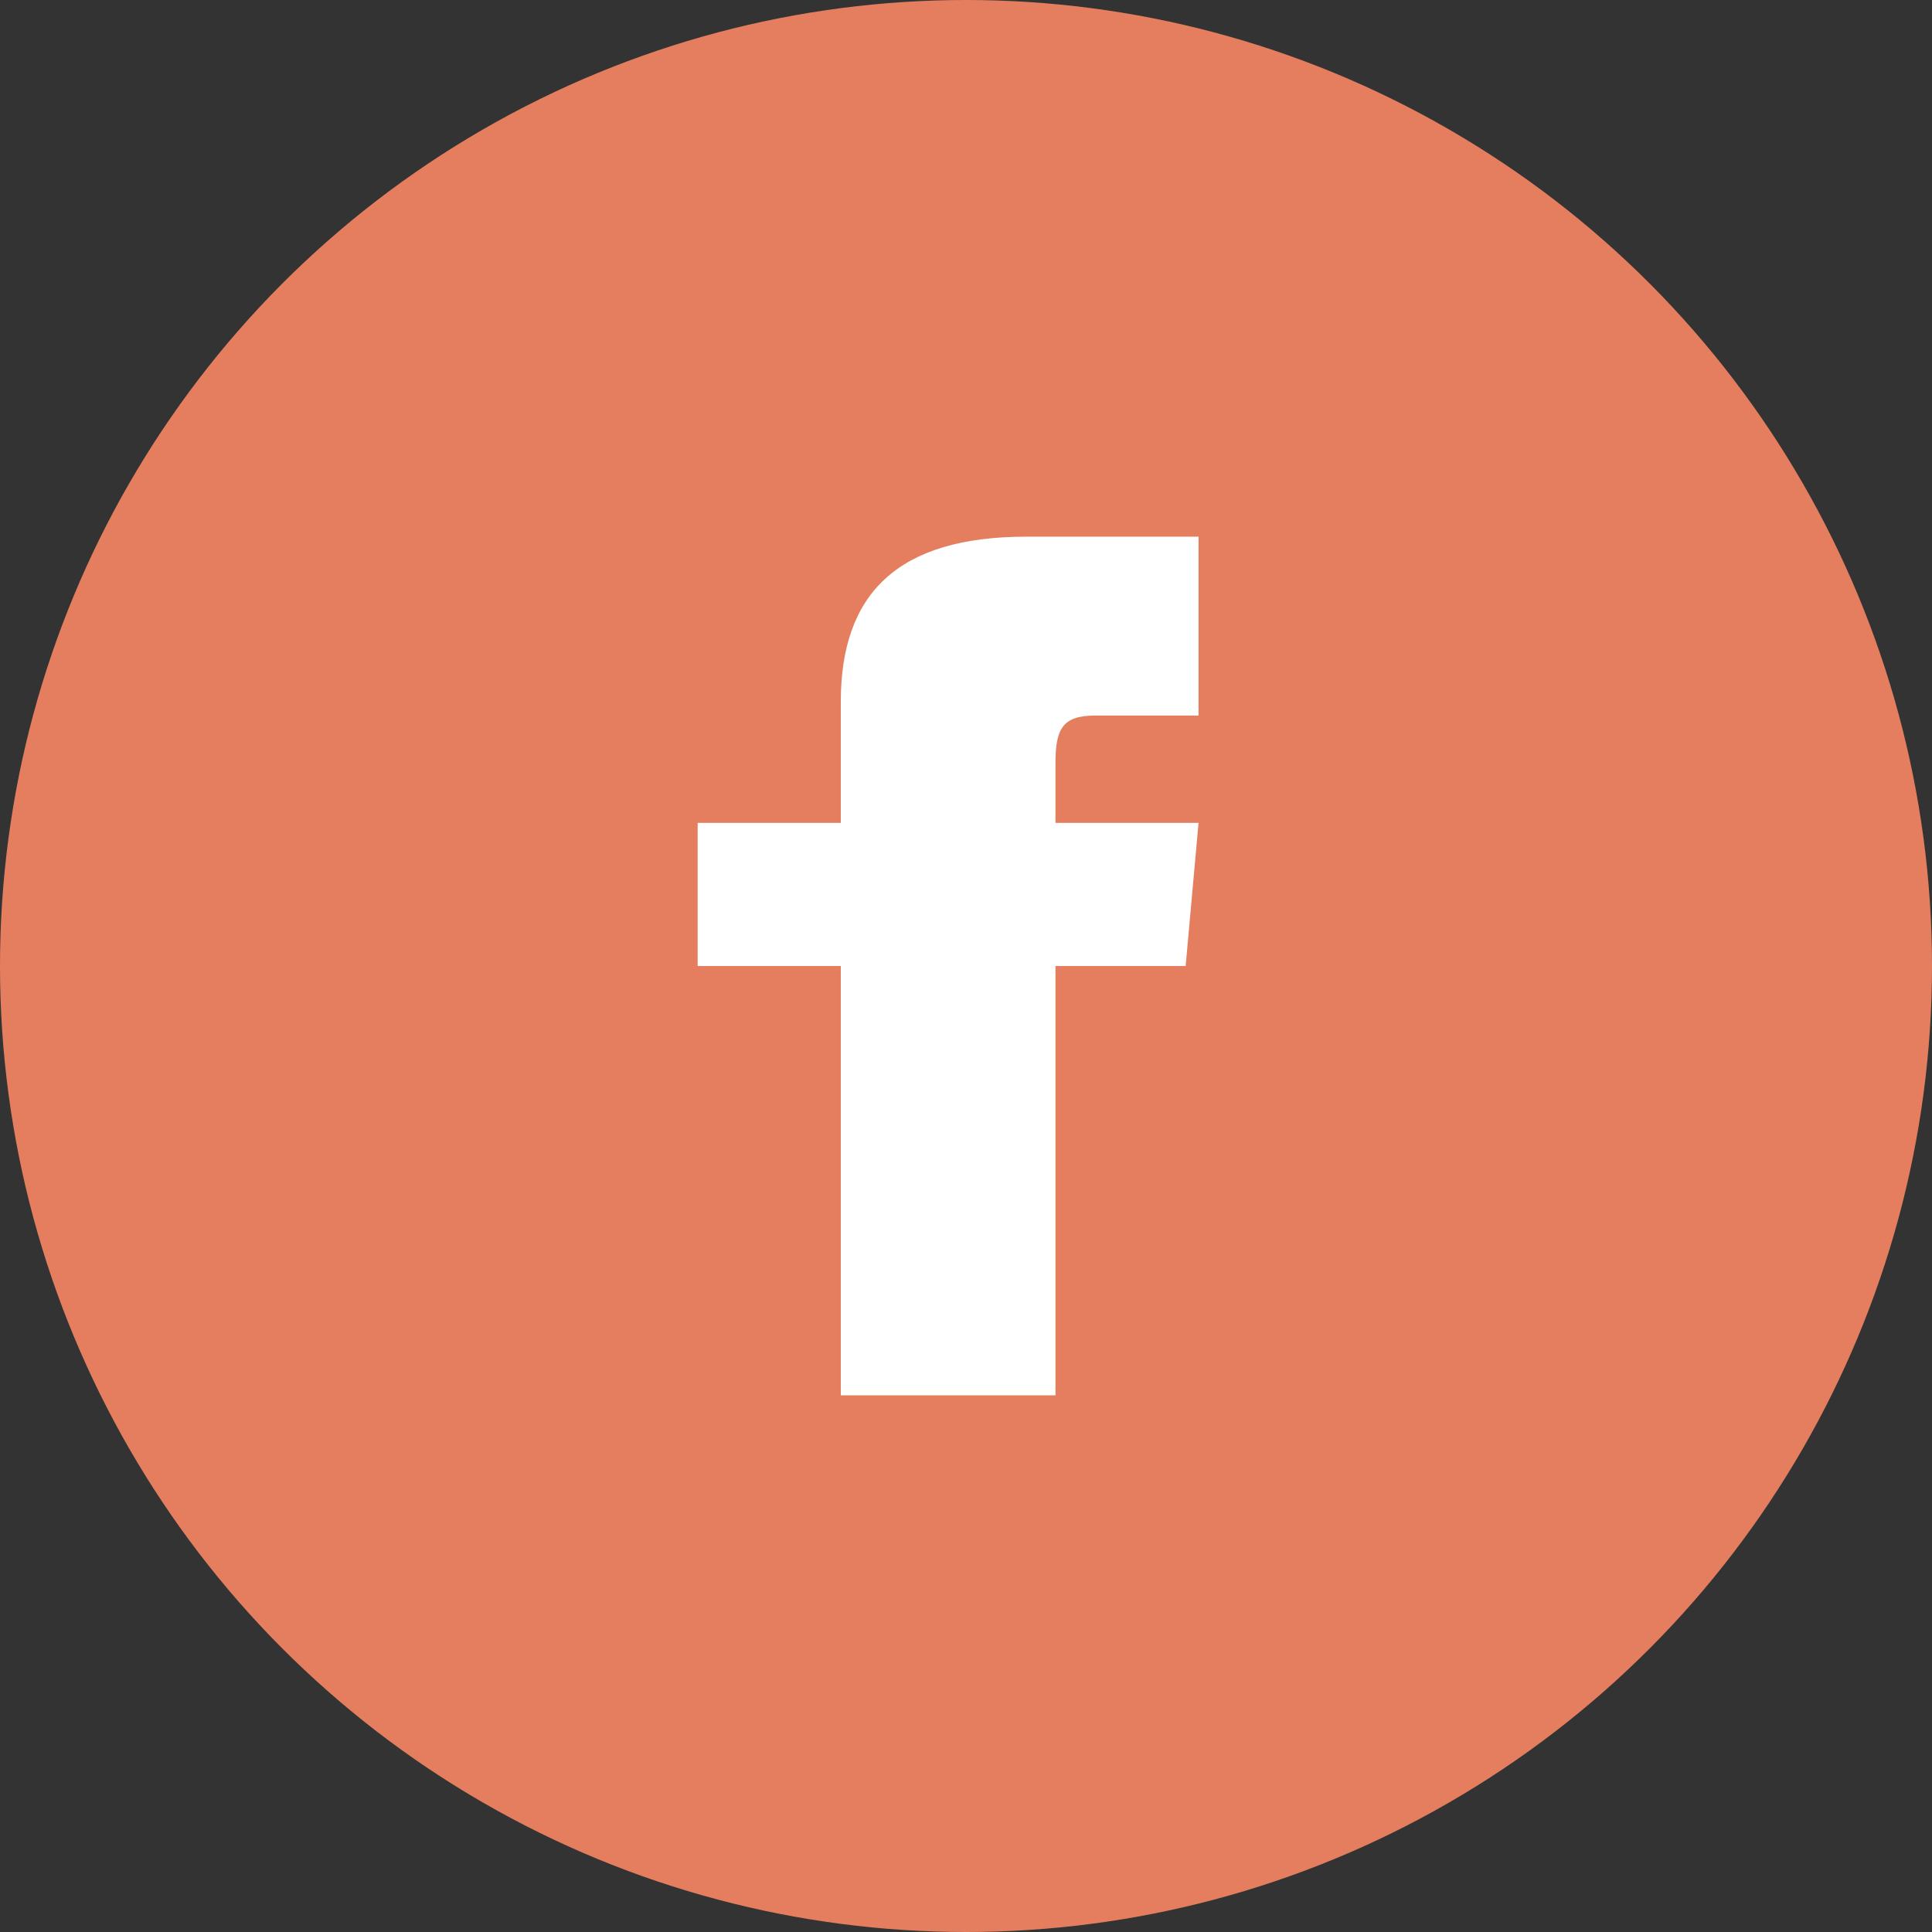 <svg width="36" height="36" viewBox="0 0 36 36" fill="none" xmlns="http://www.w3.org/2000/svg">
<rect x="0" y="0" width="36" height="36" fill="#333333" stroke="none"/>
<circle cx="18" cy="18" r="18" fill="#E57E5F"/>
<path d="M15.667 15.333H13V18H15.667V26H19.667V18H22.093L22.333 15.333H19.667V14.223C19.667 13.585 19.795 13.333 20.411 13.333H22.333V10H19.128C16.731 10 15.667 11.056 15.667 13.077V15.333Z" fill="white"/>
</svg>
